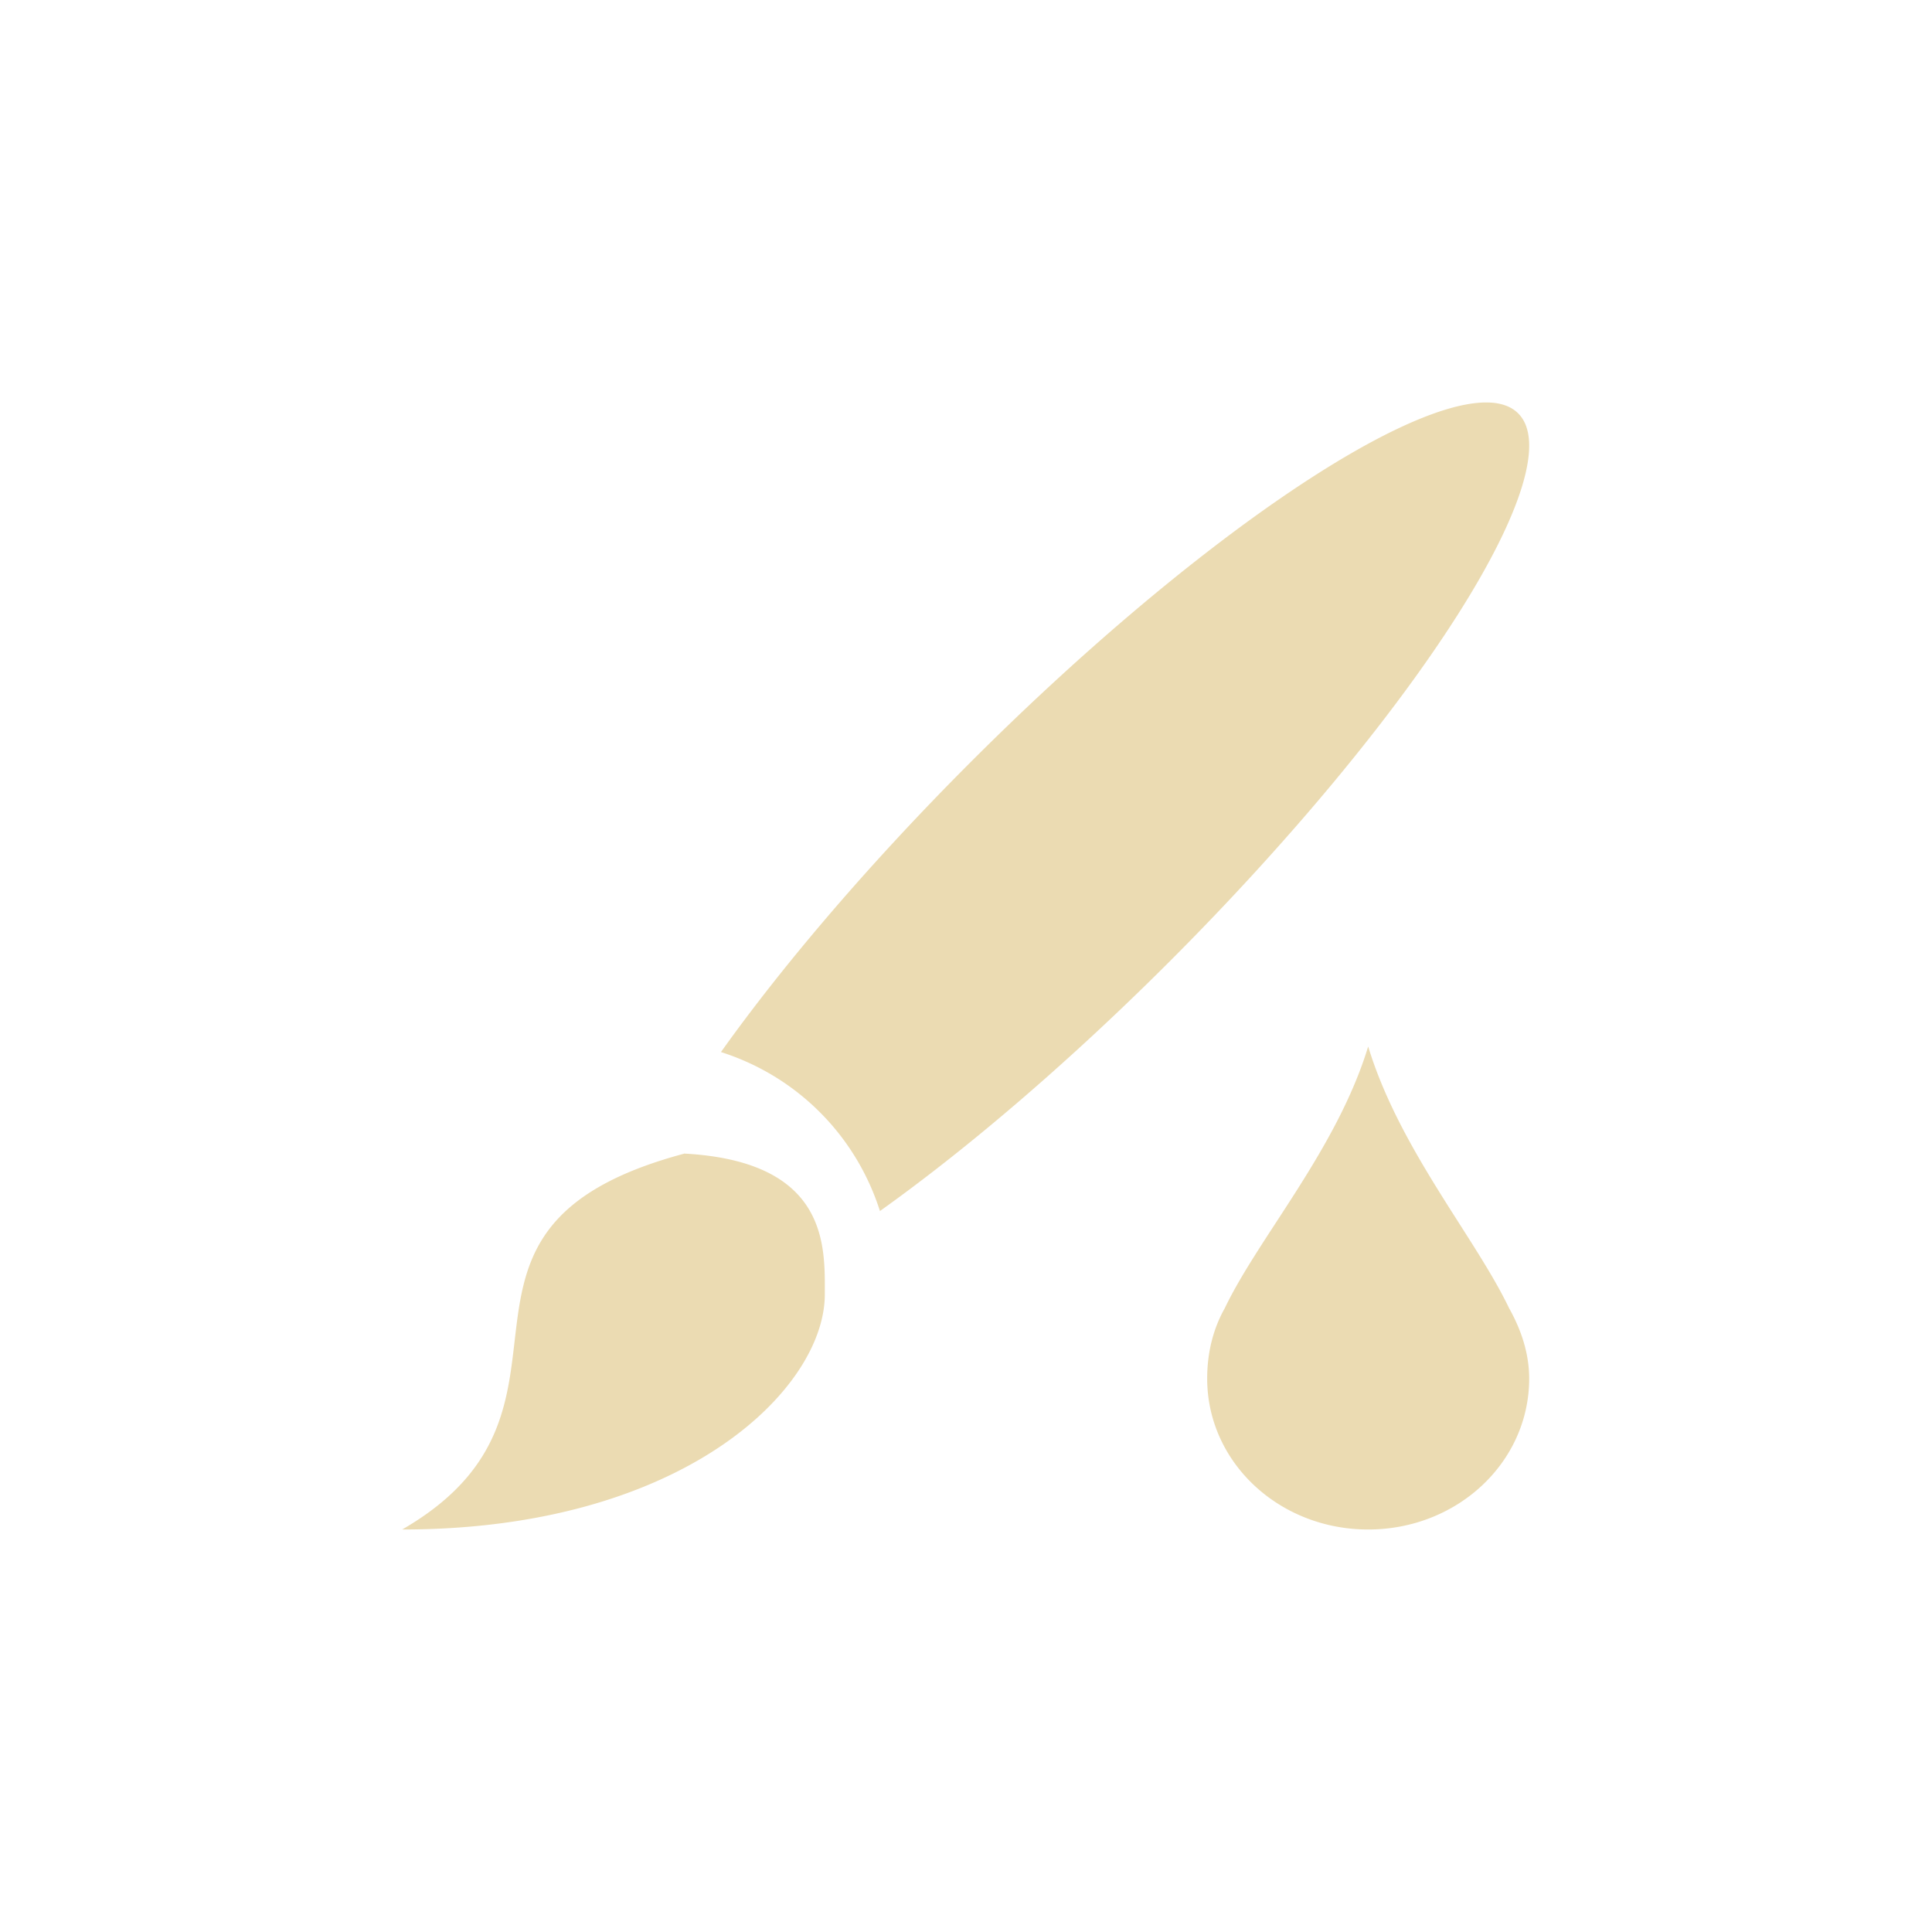 <svg width="24" height="24" version="1.1" viewBox="0 0 24 24" xmlns="http://www.w3.org/2000/svg">
  <defs>
    <style id="current-color-scheme" type="text/css">.ColorScheme-Text { color:#ebdbb2; } .ColorScheme-Highlight { color:#458588; }</style>
  </defs>
  <path class="ColorScheme-Text" d="m18.57 5.006a1.75 7.876 44.99 0 0-6.514 4.463 1.75 7.876 44.99 0 0-3.1 3.6c0.942 0.3 1.675 1.033 1.975 1.975a1.75 7.876 44.99 0 0 3.598-3.1 1.75 7.876 44.99 0 0 4.332-6.807 1.75 7.876 44.99 0 0-0.291-0.131zm-1.574 7.994c-0.389 1.277-1.361 2.371-1.781 3.25-0.147 0.261-0.219 0.558-0.219 0.875 0 1.039 0.892 1.875 2 1.875s2-0.836 2-1.875c0-0.317-0.103-0.614-0.25-0.875-0.42-0.879-1.361-1.973-1.75-3.25zm-8.5 1.33v2e-3c-3.5 0.938-0.875 3.154-3.5 4.668 3.5 0 5.25-1.752 5.25-2.92 0-0.582 0.059-1.653-1.75-1.75z" fill="currentColor"/>
</svg>
